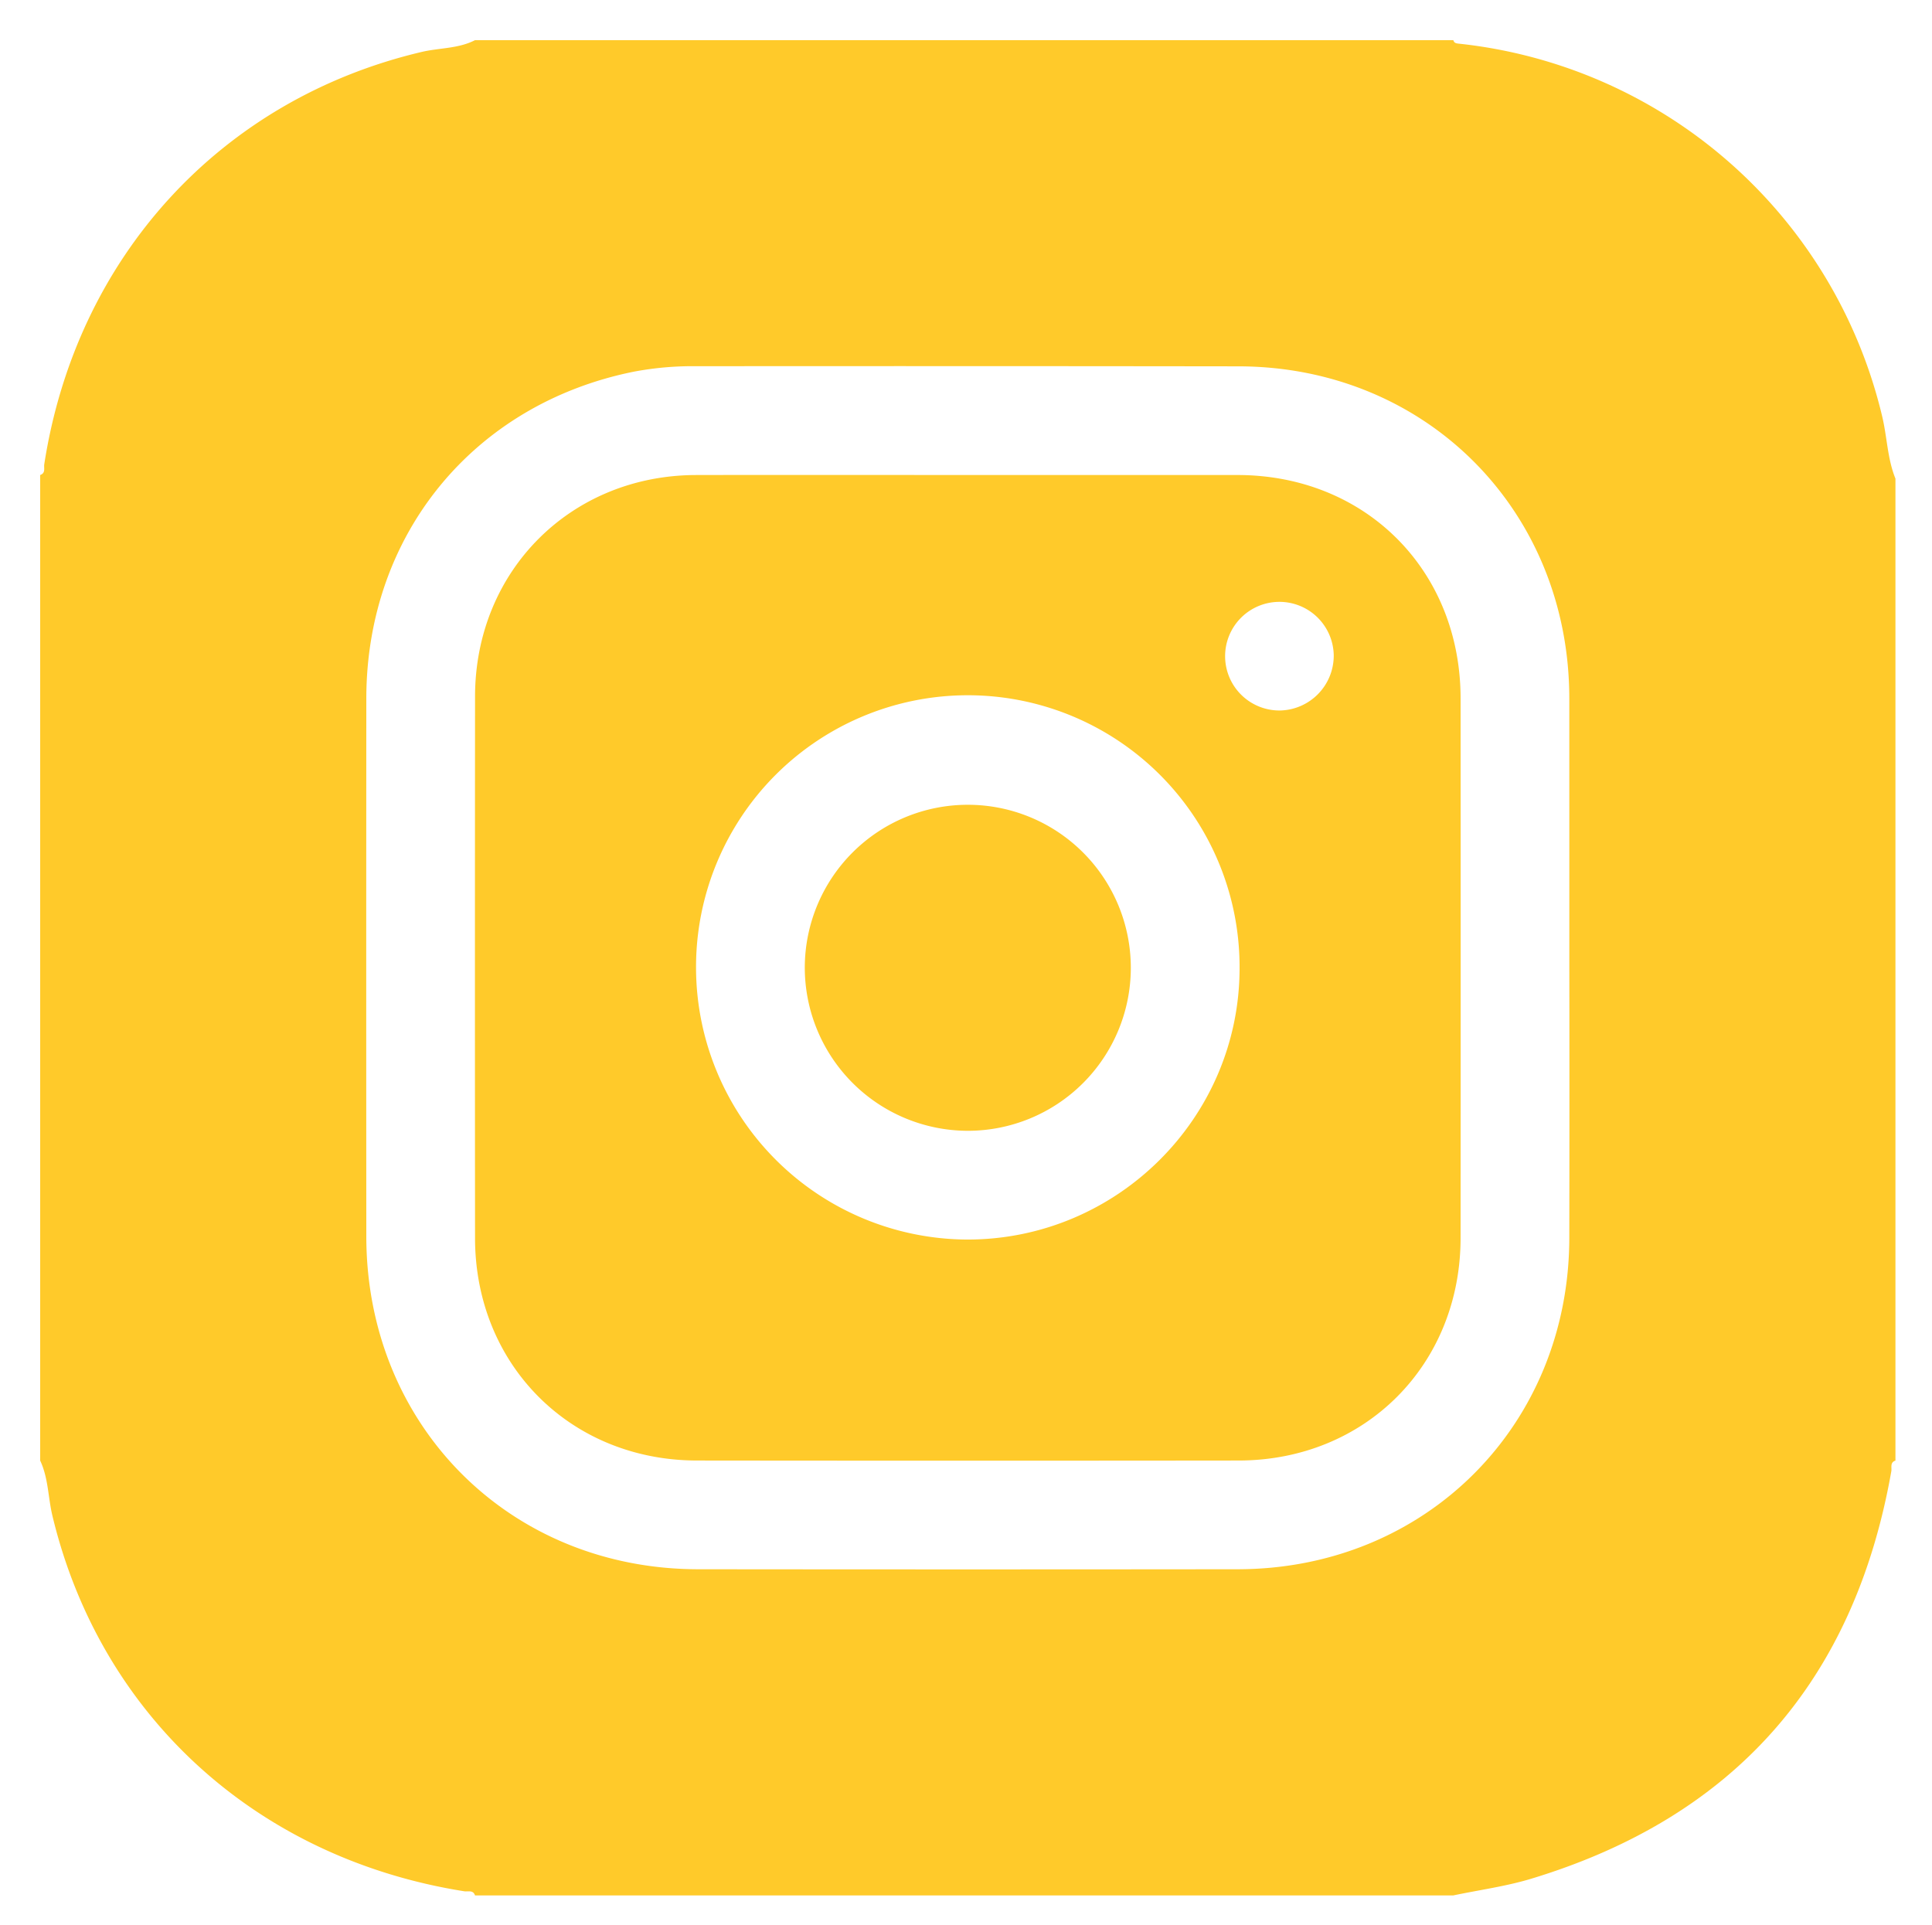 <svg id="Layer_1" data-name="Layer 1" xmlns="http://www.w3.org/2000/svg" viewBox="0 0 533 531"><defs><style>.cls-1{fill:#ffca2a;}</style></defs><path class="cls-1" d="M400.955,522.916H131.042c-.514-1.578-1.924-.975-2.952-1.138C70.81,512.693,27.685,473.337,14.46,418.179c-1.213-5.06-1.107-10.407-3.379-15.224V131.045c1.572-.521.969-1.928,1.129-2.957,8.869-57.203,48.692-100.679,104.087-113.751,4.903-1.157,10.119-.879,14.745-3.253H400.955c.188.792.786.881,1.478.957a134.734,134.734,0,0,1,116.818,102.815c1.373,5.708,1.43,11.68,3.665,17.188V402.955c-1.576.513-.961,1.923-1.142,2.951-10.186,57.706-43.142,95.354-99.282,112.393C415.491,520.424,408.143,521.405,400.955,522.916Zm31.991-255.838q0-37.233-.006-74.465c-.073-51.837-39.555-91.478-91.267-91.545q-74.716-.097-149.431-.036a87.434,87.434,0,0,0-17.385,1.509c-44.225,8.91-73.767,44.997-73.797,90.153q-.05,74.215-.001,148.431c.033,52.135,39.503,91.752,91.516,91.81q74.466.084,148.932-.001c51.776-.064,91.346-39.647,91.433-91.39Q433.001,304.311,432.946,267.078Z"/><path class="cls-1" d="M266.998,131.045q37.236,0,74.472.006c35.261.047,61.454,26.275,61.477,61.595q.047,74.471-.002,148.942c-.029,34.96-26.31,61.313-61.224,61.352q-74.721.082-149.443 0c-34.906-.038-61.199-26.408-61.224-61.35q-.054-74.721.002-149.442c.031-34.619,26.396-61.019,60.972-61.093C217.017,131.002,242.007,131.045,266.998,131.045ZM192.022,266.918a75.138,75.138,0,0,0,74.776,75.058c41.29.061,75.054-33.47,75.176-74.658a74.977,74.977,0,1,0-149.952-.4Zm175.931-86.03a14.985,14.985,0,1,0-14.724,15.125A15.141,15.141,0,0,0,367.953,180.888Z"/><path class="cls-1" d="M222.026,266.843a44.972,44.972,0,1,1,44.943,45.129A45.053,45.053,0,0,1,222.026,266.843Z"/></svg>